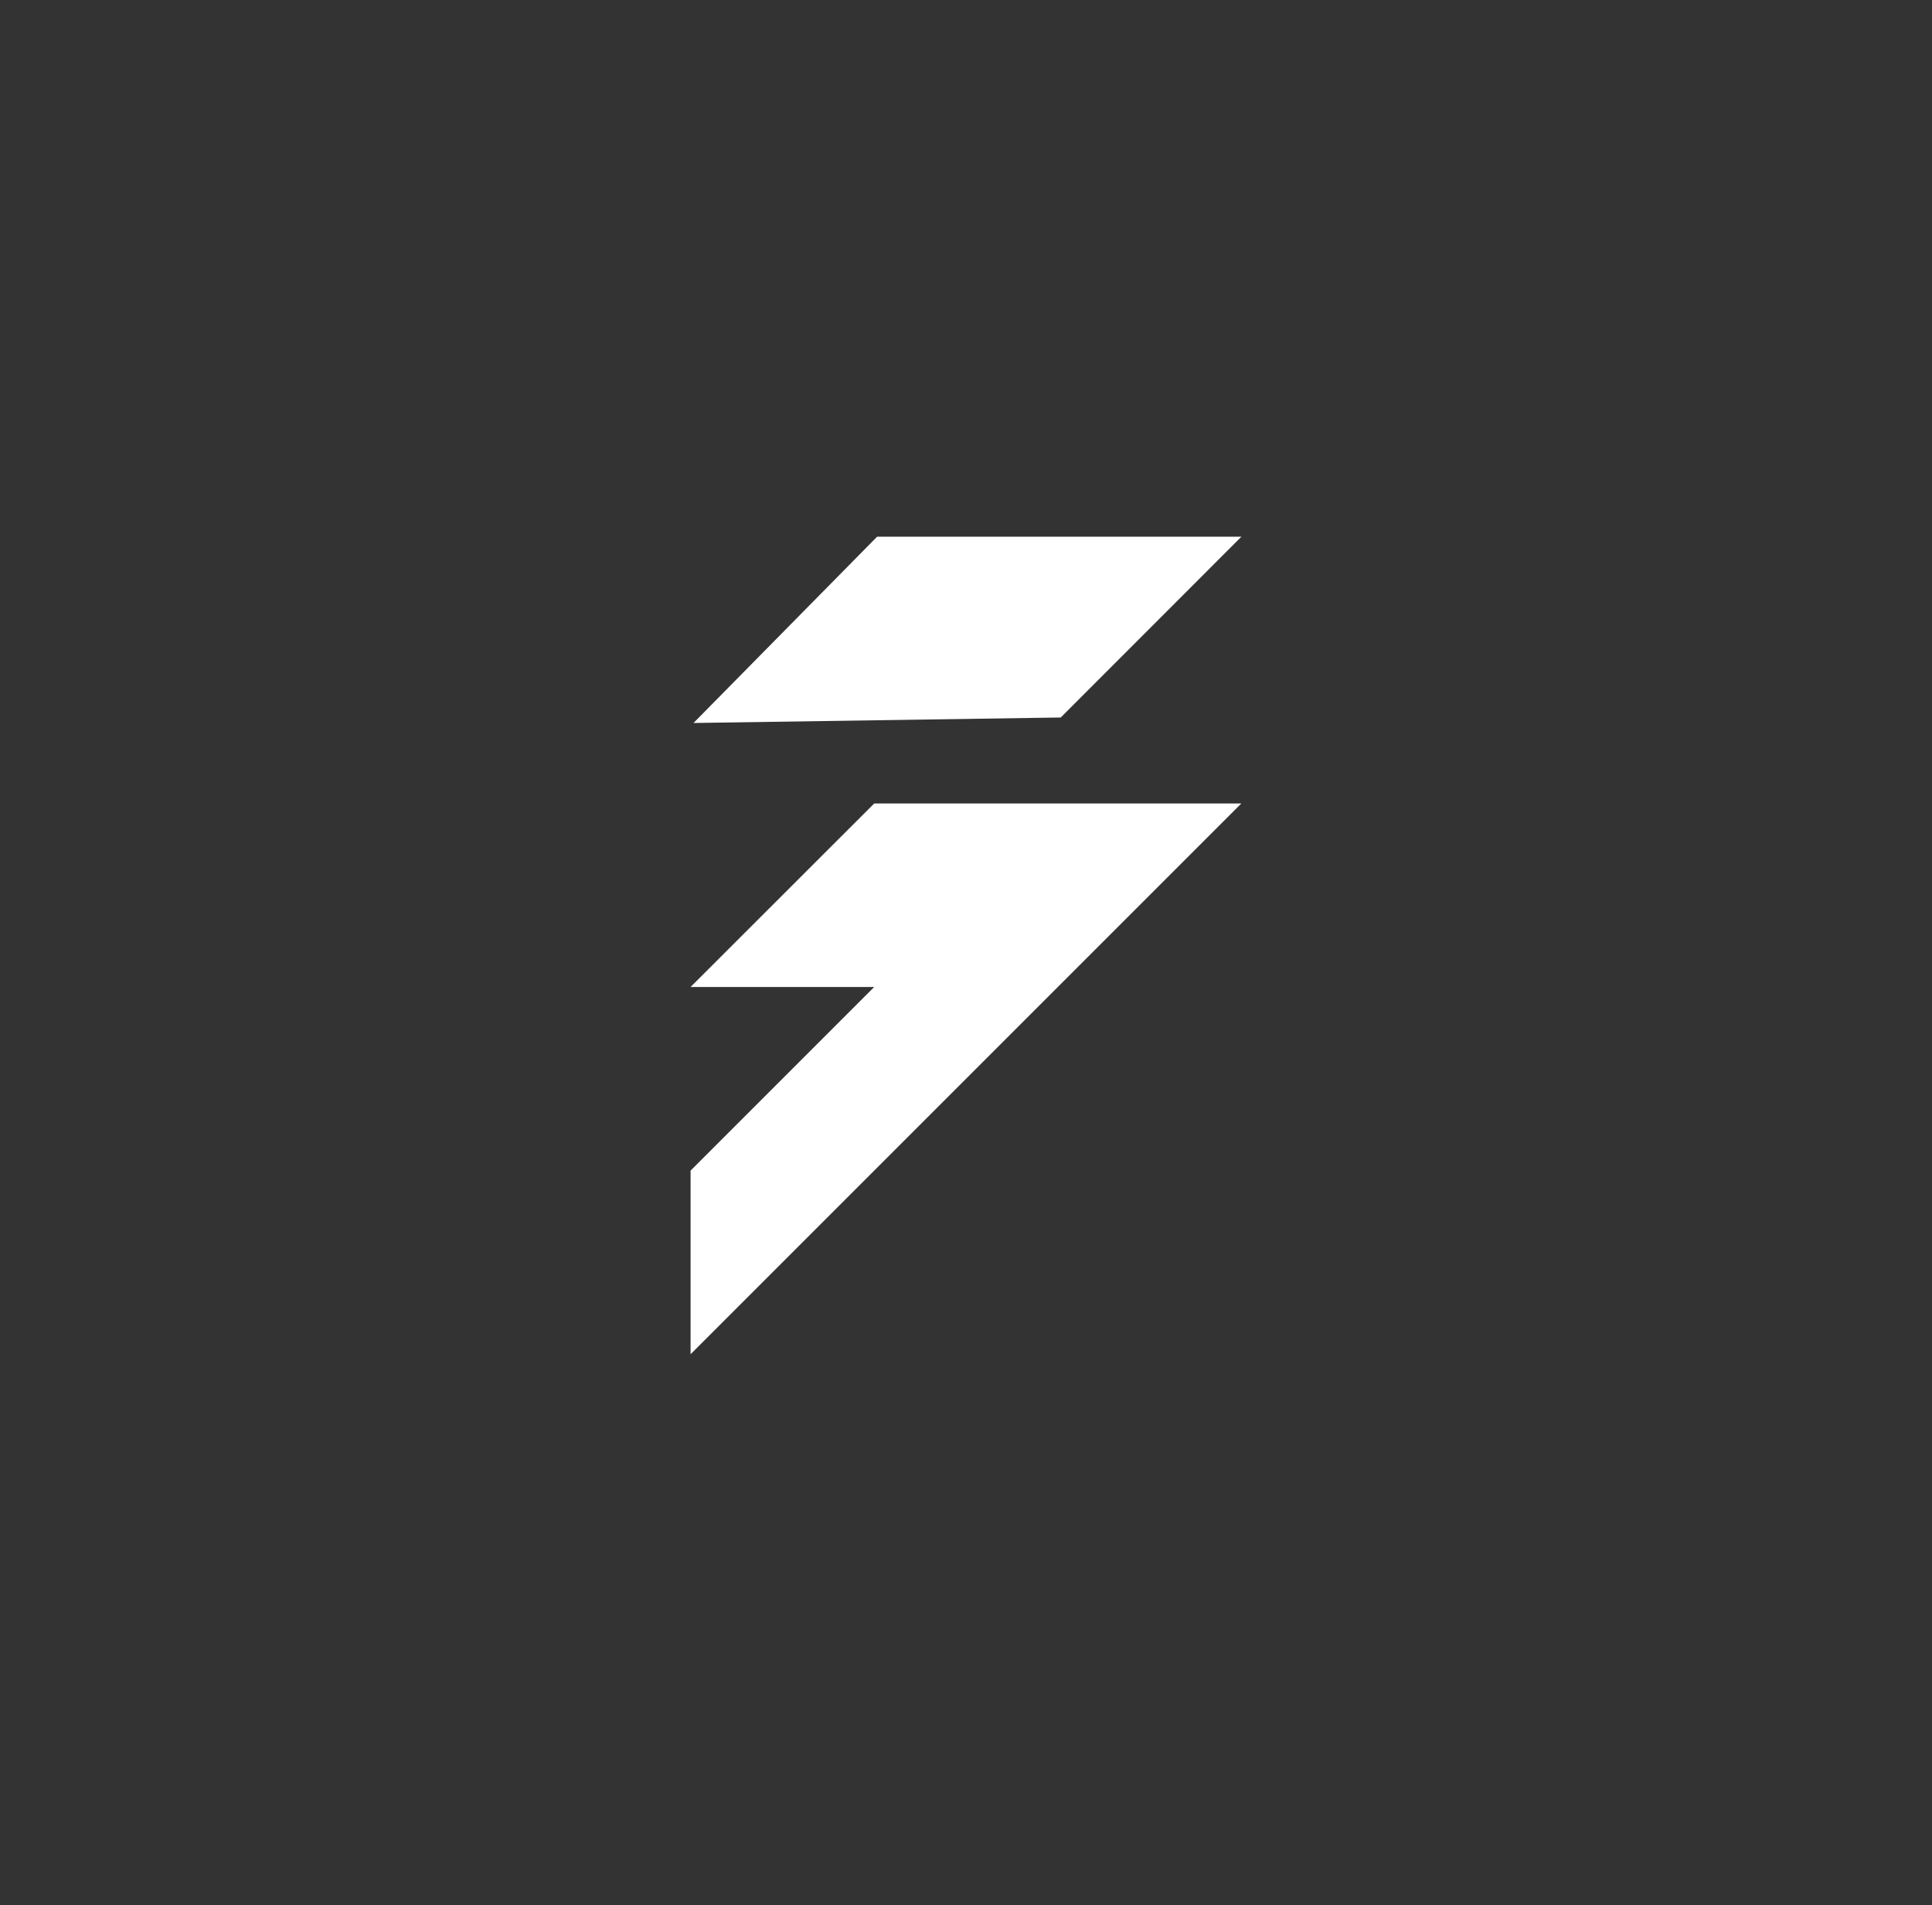 <svg width="72" height="71" viewBox="0 0 72 71" fill="none" xmlns="http://www.w3.org/2000/svg">
<rect x="0" y="0" width="72" height="71" fill="#333333" stroke="none"/>
<path d="M39.531 26.738L46.264 20H32.688L25.845 26.943L39.531 26.738Z" fill="white"/>
<path d="M32.579 29.943L25.736 36.781H32.579L25.736 43.624V50.467L46.26 29.943H32.579Z" fill="white"/>
</svg>
